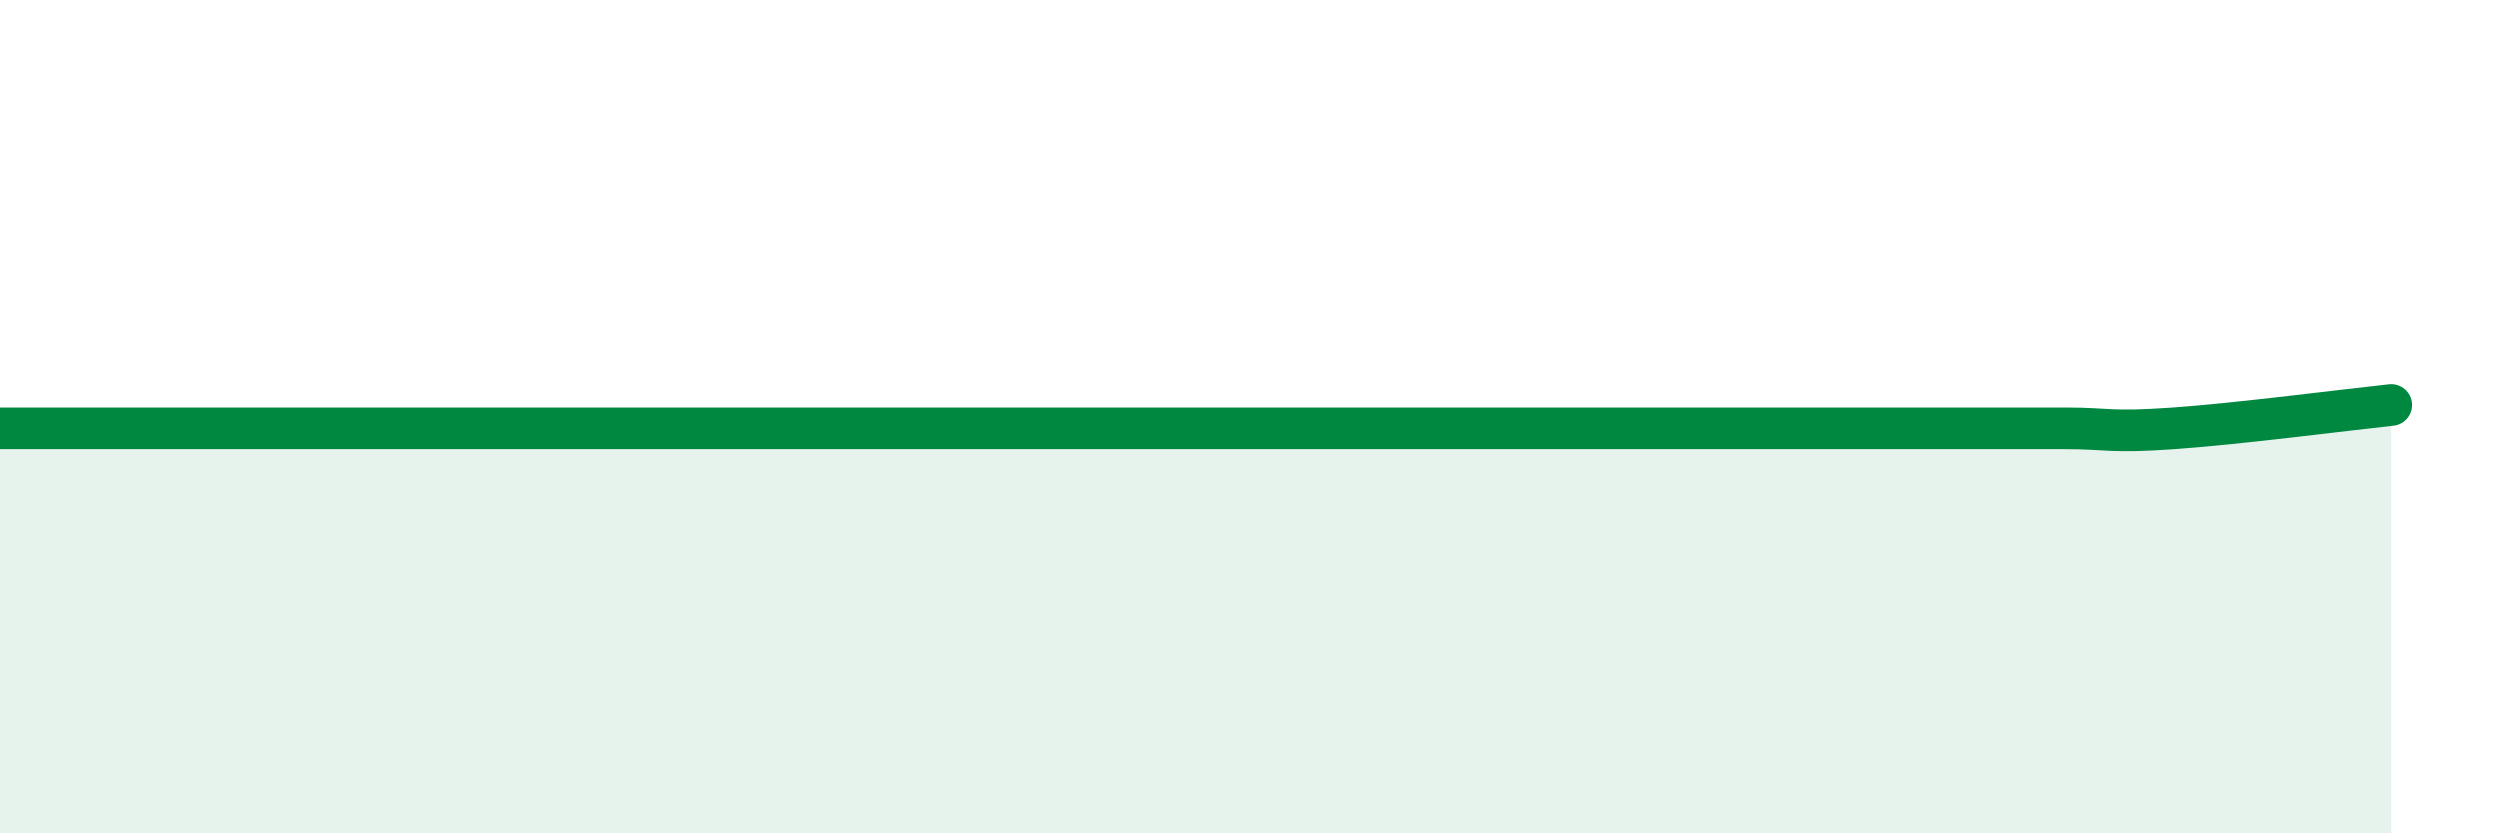 
    <svg width="60" height="20" viewBox="0 0 60 20" xmlns="http://www.w3.org/2000/svg">
      <path
        d="M 0,10.28 C 0.52,10.28 1.57,10.28 2.61,10.28 C 3.65,10.28 4.18,10.28 5.22,10.28 C 6.26,10.28 6.79,10.28 7.83,10.28 C 8.87,10.28 9.39,10.28 10.43,10.28 C 11.47,10.28 12,10.28 13.04,10.28 C 14.08,10.28 14.61,10.28 15.65,10.28 C 16.69,10.28 17.22,10.28 18.26,10.28 C 19.3,10.28 19.83,10.28 20.87,10.28 C 21.91,10.28 22.44,10.28 23.48,10.28 C 24.52,10.28 25.05,10.28 26.09,10.28 C 27.13,10.28 27.66,10.28 28.7,10.28 C 29.74,10.28 30.26,10.28 31.3,10.28 C 32.34,10.28 32.87,10.28 33.91,10.28 C 34.95,10.28 35.48,10.28 36.52,10.28 C 37.56,10.28 38.09,10.28 39.13,10.28 C 40.17,10.28 40.7,10.28 41.74,10.28 C 42.78,10.28 43.31,10.28 44.35,10.28 C 45.39,10.28 45.92,10.28 46.96,10.28 C 48,10.28 48.53,10.28 49.57,10.28 C 50.61,10.28 50.61,10.39 52.17,10.28 C 53.73,10.17 56.35,9.83 57.39,9.72L57.39 20L0 20Z"
        fill="#008740"
        opacity="0.1"
        stroke-linecap="round"
        stroke-linejoin="round"
      />
      <path
        d="M 0,10.28 C 0.52,10.28 1.57,10.28 2.61,10.28 C 3.65,10.28 4.18,10.28 5.22,10.28 C 6.26,10.28 6.79,10.28 7.83,10.28 C 8.87,10.28 9.39,10.28 10.43,10.28 C 11.47,10.28 12,10.28 13.04,10.28 C 14.08,10.28 14.61,10.28 15.65,10.28 C 16.69,10.28 17.22,10.28 18.26,10.28 C 19.3,10.28 19.83,10.28 20.87,10.28 C 21.91,10.28 22.44,10.28 23.48,10.28 C 24.52,10.28 25.05,10.28 26.09,10.28 C 27.13,10.28 27.66,10.28 28.7,10.28 C 29.74,10.28 30.26,10.28 31.3,10.28 C 32.34,10.28 32.87,10.28 33.91,10.28 C 34.95,10.28 35.48,10.28 36.52,10.28 C 37.56,10.28 38.09,10.28 39.13,10.28 C 40.17,10.28 40.7,10.28 41.74,10.28 C 42.78,10.28 43.31,10.28 44.35,10.28 C 45.39,10.28 45.92,10.28 46.96,10.28 C 48,10.28 48.53,10.28 49.57,10.28 C 50.61,10.28 50.61,10.39 52.17,10.28 C 53.73,10.17 56.35,9.83 57.39,9.72"
        stroke="#008740"
        stroke-width="1"
        fill="none"
        stroke-linecap="round"
        stroke-linejoin="round"
      />
    </svg>
  